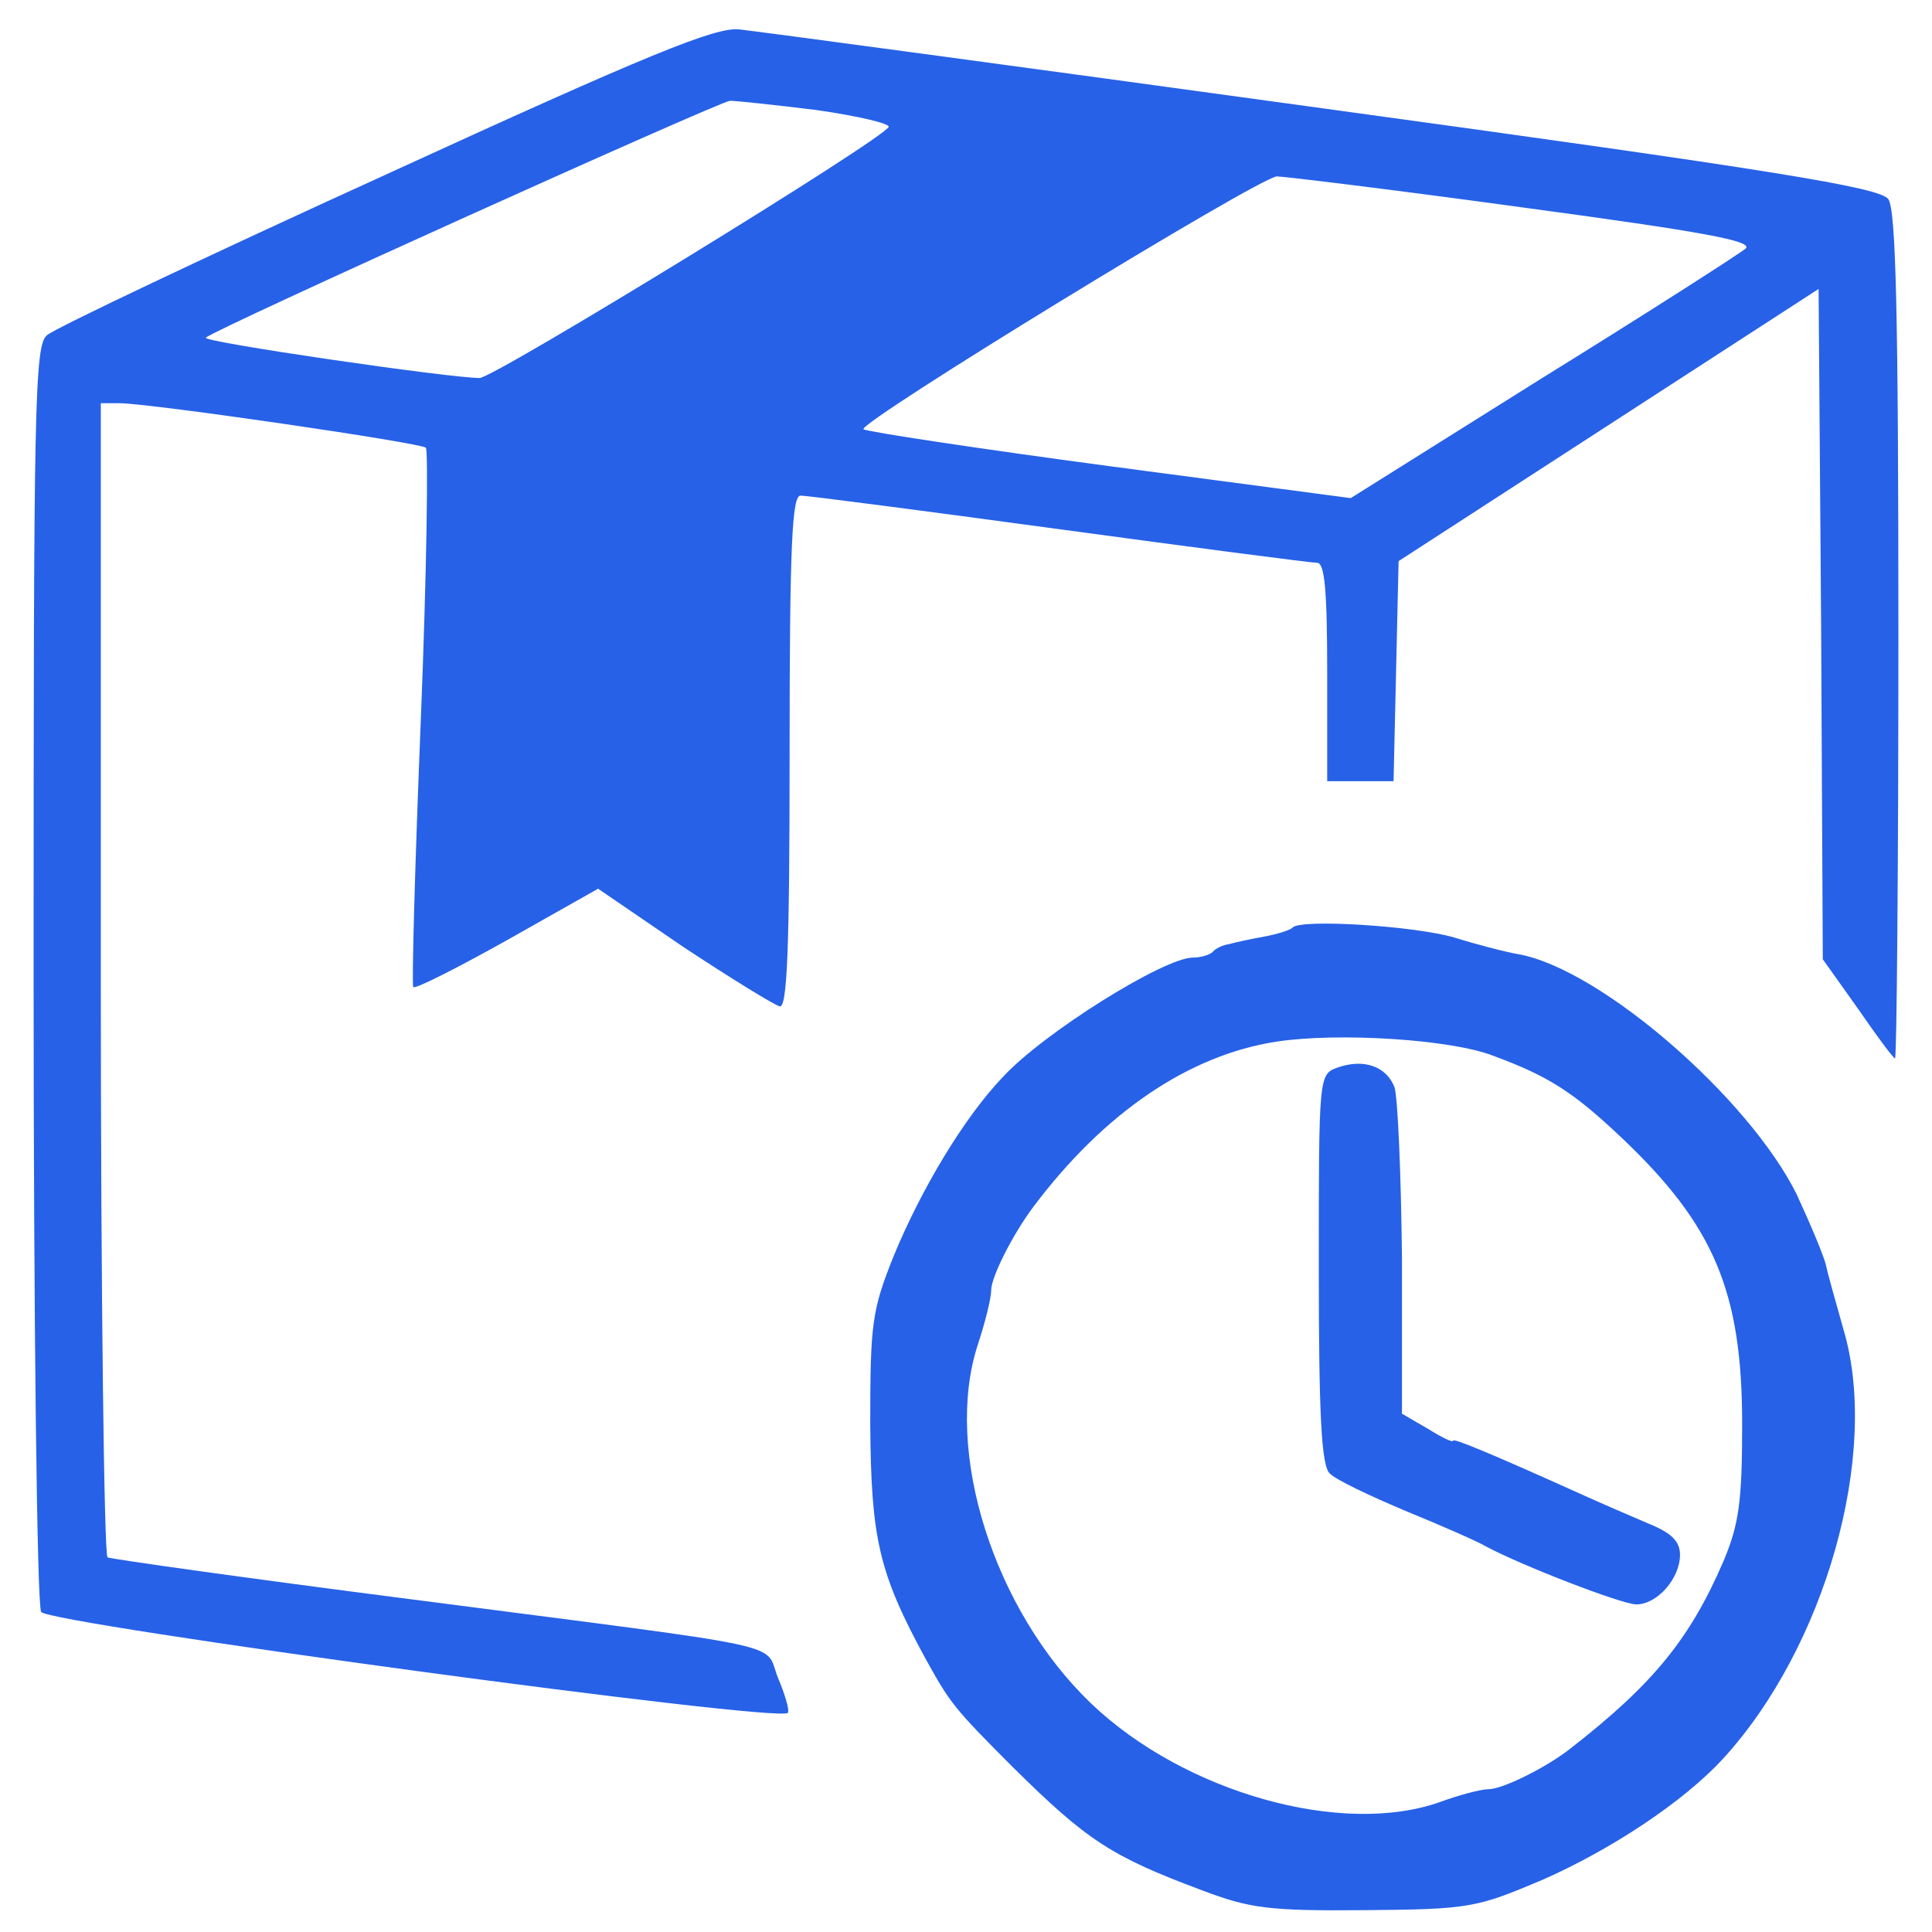 <?xml version="1.0" encoding="UTF-8" standalone="no"?> <svg xmlns="http://www.w3.org/2000/svg" version="1.0" width="230pt" height="230pt" viewBox="0 0 230 230" preserveAspectRatio="xMidYMid meet"><g transform="translate(0,230) scale(0.1,-0.1)" fill="#2761E7" stroke="none"><path d="M459 2092 c-213 -97 -394 -183 -403 -191 -15 -12 -16 -82 -16 -760 0 -410 4 -752 9 -760 9 -14 883 -133 889 -120 2 4 -4 23 -12 42 -17 43 26 33 -436 93 -195 25 -358 48 -362 50 -4 3 -8 313 -8 690 l0 684 23 0 c42 -1 357 -47 364 -53 3 -4 1 -149 -6 -323 -7 -173 -11 -317 -9 -319 2 -3 53 23 112 56 l108 61 101 -69 c56 -37 108 -69 115 -71 9 -3 12 63 12 302 0 248 3 306 13 306 8 0 146 -18 308 -40 162 -22 300 -40 307 -40 9 0 12 -33 12 -130 l0 -130 40 0 39 0 3 131 3 131 250 162 250 162 3 -399 2 -399 42 -59 c22 -32 42 -59 44 -59 2 0 4 226 4 503 0 387 -3 507 -12 520 -11 14 -133 34 -673 108 -363 50 -676 92 -695 94 -28 3 -107 -29 -421 -173z m513 77 c49 -7 87 -16 86 -20 -5 -14 -470 -299 -487 -299 -36 0 -331 43 -326 48 10 10 611 281 624 282 8 0 54 -5 103 -11z m841 -116 c215 -29 275 -40 265 -49 -7 -6 -116 -76 -242 -154 l-228 -143 -287 38 c-157 21 -289 41 -293 44 -8 7 469 299 492 301 8 0 140 -16 293 -37z"></path><path d="M1539 1196 c-2 -3 -18 -8 -34 -11 -17 -3 -35 -7 -42 -9 -7 -1 -16 -5 -19 -9 -4 -4 -15 -7 -24 -7 -34 0 -177 -89 -226 -142 -46 -48 -97 -133 -130 -213 -26 -65 -28 -80 -28 -200 1 -137 10 -177 66 -280 29 -52 32 -57 104 -129 88 -87 117 -106 224 -146 58 -22 80 -25 195 -24 125 1 133 3 211 36 82 36 168 93 215 144 122 133 187 363 144 510 -9 32 -19 67 -21 77 -2 10 -18 48 -35 85 -57 115 -233 268 -331 286 -13 2 -48 11 -77 20 -49 14 -181 22 -192 12z m239 -153 c65 -24 95 -43 152 -97 111 -105 144 -184 144 -342 0 -92 -4 -119 -22 -162 -40 -93 -84 -147 -183 -224 -28 -22 -80 -48 -97 -48 -9 0 -35 -7 -57 -15 -117 -42 -305 11 -416 117 -116 111 -176 301 -135 427 9 27 16 56 16 65 0 16 26 67 50 99 84 112 185 181 290 197 72 11 207 3 258 -17z"></path><path d="M1592 1029 c-22 -8 -22 -10 -22 -239 0 -172 3 -235 13 -244 6 -7 48 -27 91 -45 44 -18 87 -37 95 -42 43 -23 162 -69 179 -69 25 0 52 31 52 59 0 16 -10 26 -37 37 -21 9 -56 24 -78 34 -113 51 -155 68 -155 65 0 -3 -14 4 -30 14 l-31 18 0 184 c-1 101 -5 194 -9 205 -10 25 -37 34 -68 23z"></path></g></svg> 
